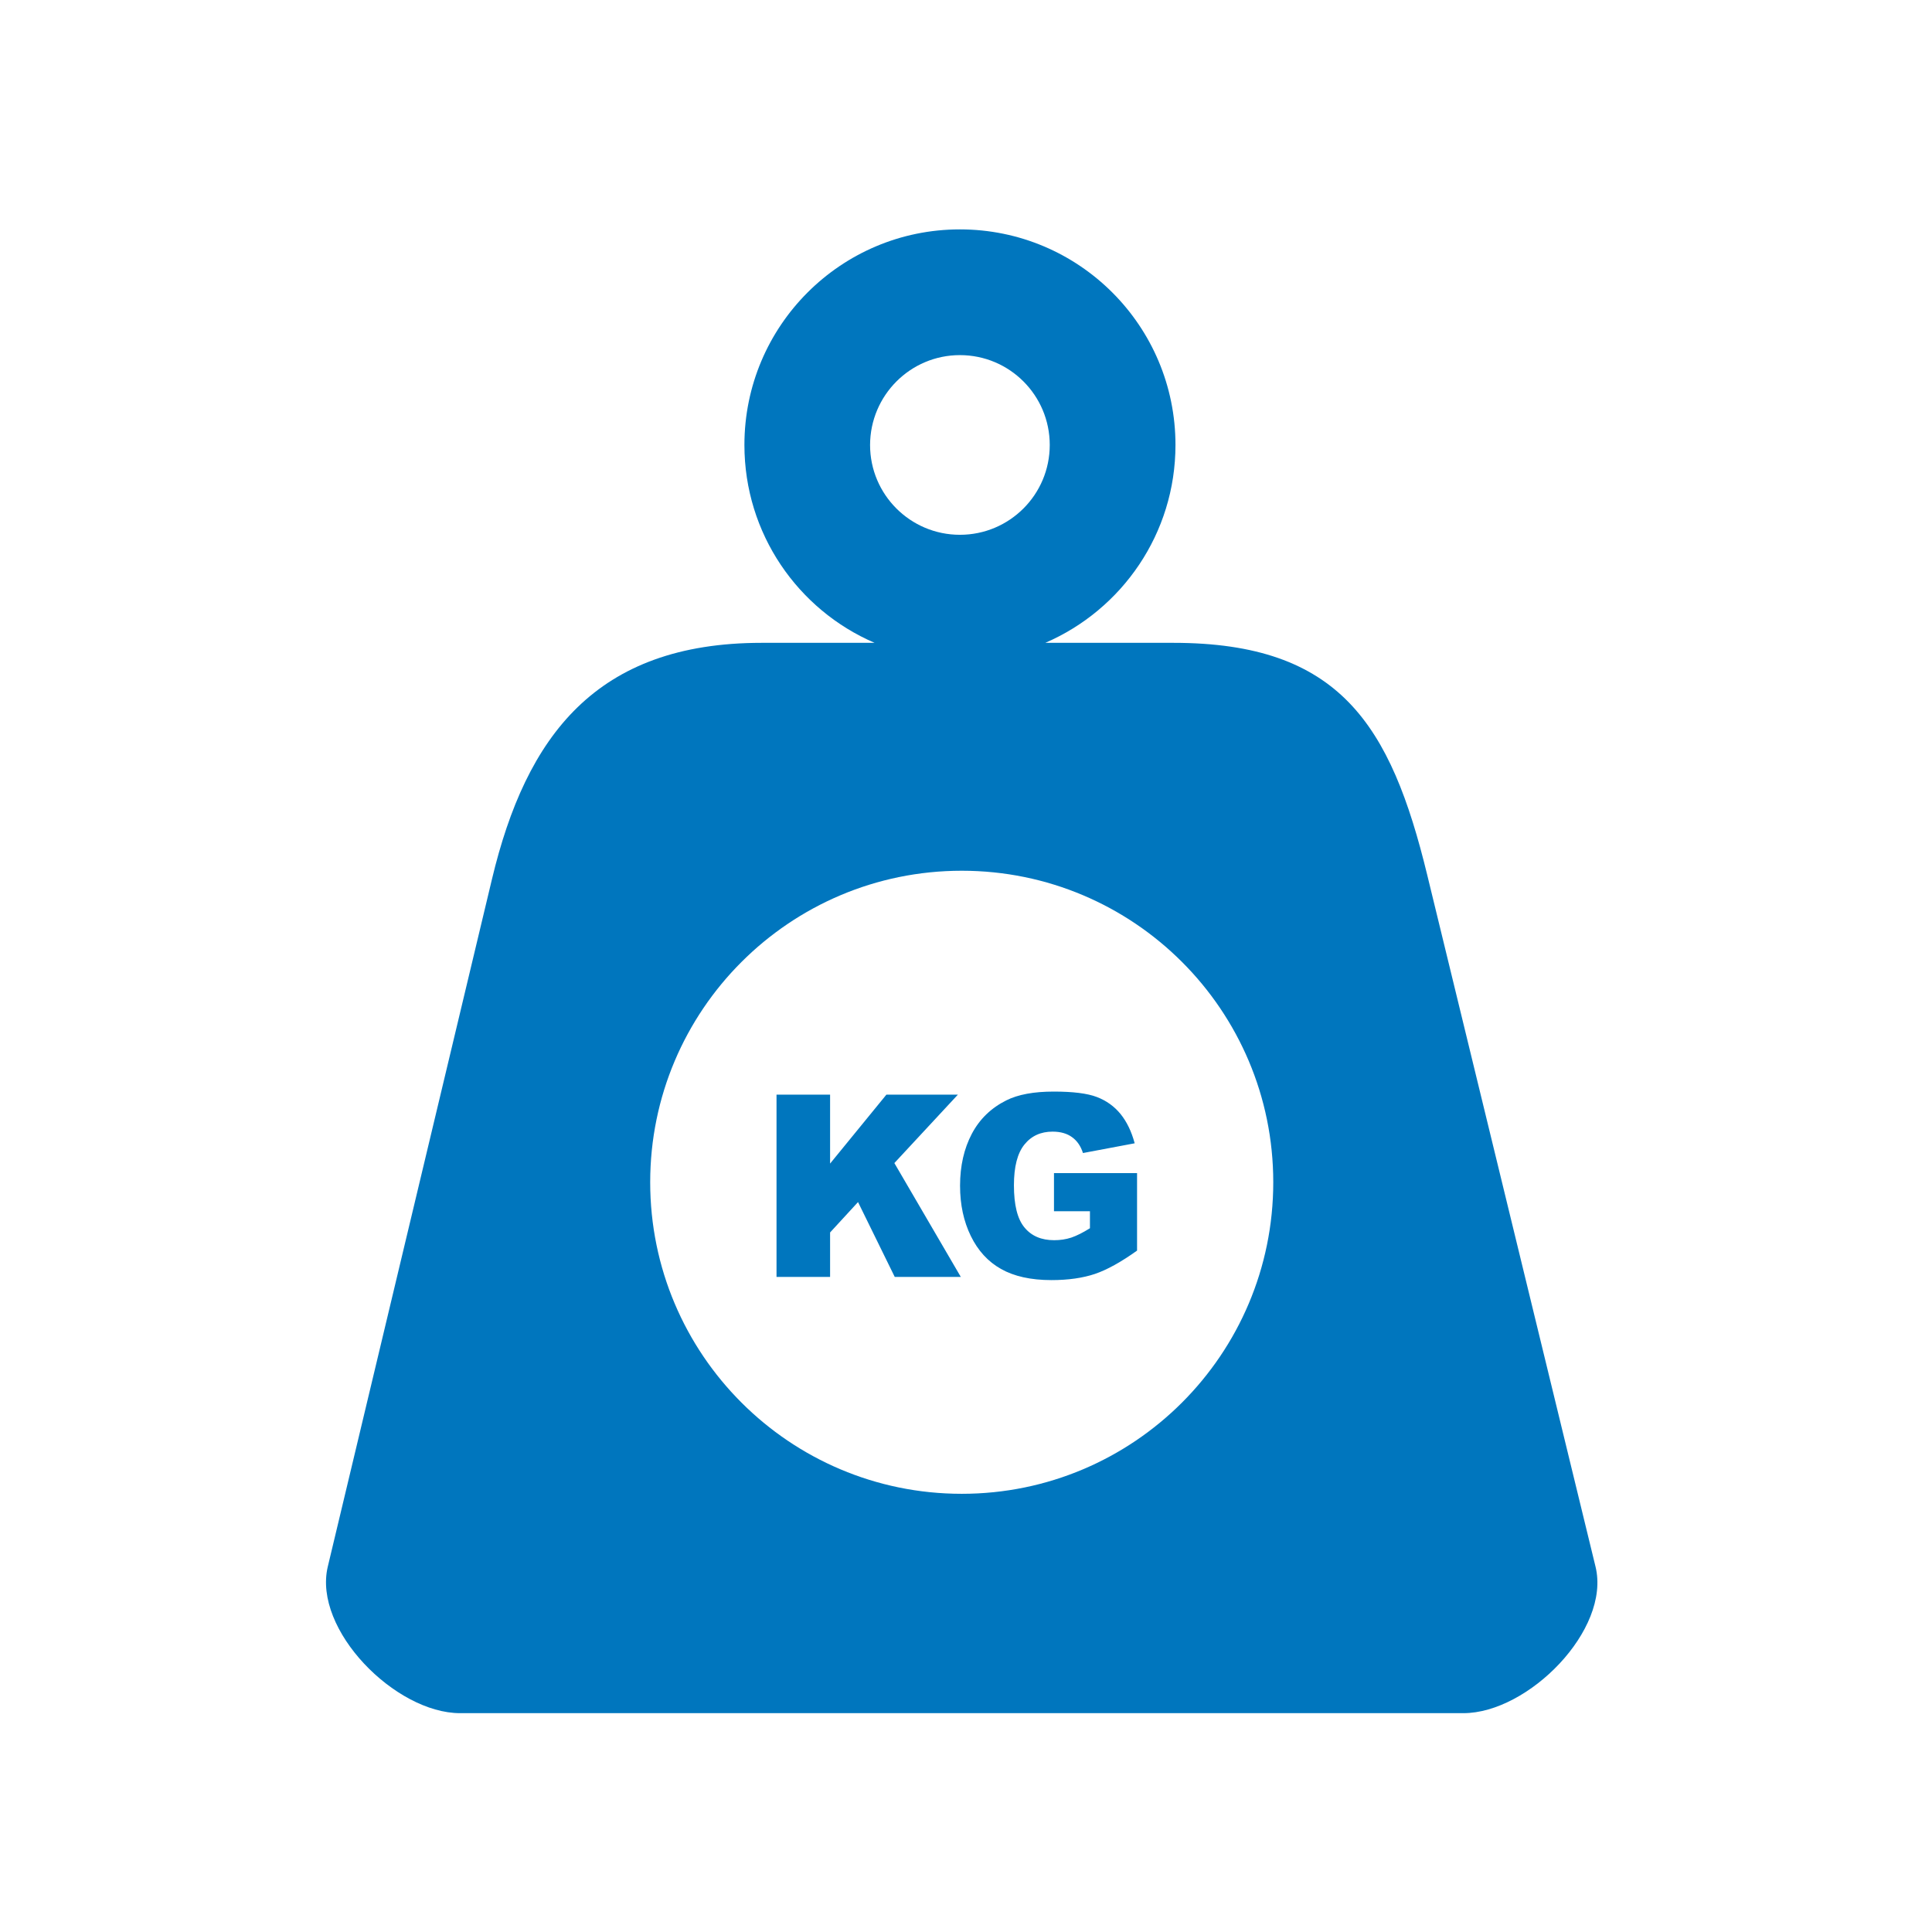 <svg width="26" height="26" viewBox="0 0 26 26" fill="none" xmlns="http://www.w3.org/2000/svg">
<path fill-rule="evenodd" clip-rule="evenodd" d="M6.192 23.055H19.693C20.566 23.055 21.679 21.933 21.472 21.084L19.207 11.775C18.716 9.756 18.031 8.651 15.791 8.651H14.067C15.098 8.206 15.819 7.181 15.819 5.988C15.819 4.386 14.521 3.087 12.918 3.087C11.316 3.087 10.018 4.386 10.018 5.988C10.018 7.182 10.739 8.208 11.77 8.651H10.25C8.019 8.651 7.081 9.906 6.621 11.83L4.411 21.084C4.21 21.933 5.32 23.055 6.192 23.055ZM10.45 14.731H11.171V15.659L11.929 14.731H12.891L12.036 15.652L12.93 17.184H12.041L11.547 16.177L11.171 16.586V17.184H10.45V14.731ZM14.184 16.297V15.787H15.302V16.83C15.088 16.983 14.899 17.088 14.735 17.144C14.571 17.199 14.376 17.227 14.15 17.227C13.872 17.227 13.646 17.176 13.471 17.077C13.295 16.978 13.161 16.83 13.065 16.634C12.969 16.437 12.92 16.213 12.92 15.957C12.92 15.689 12.974 15.457 13.078 15.259C13.183 15.06 13.338 14.911 13.541 14.809C13.7 14.729 13.913 14.69 14.181 14.69C14.439 14.69 14.633 14.714 14.761 14.763C14.889 14.812 14.995 14.888 15.08 14.992C15.164 15.096 15.227 15.226 15.27 15.386L14.574 15.517C14.545 15.425 14.496 15.353 14.428 15.304C14.36 15.254 14.272 15.229 14.165 15.229C14.007 15.229 13.88 15.286 13.786 15.403C13.692 15.519 13.645 15.702 13.645 15.951C13.645 16.216 13.692 16.406 13.788 16.52C13.882 16.634 14.015 16.69 14.186 16.69C14.267 16.69 14.344 16.679 14.417 16.655C14.49 16.63 14.574 16.588 14.668 16.529V16.3H14.184V16.297ZM12.943 11.718C15.258 11.718 17.135 13.595 17.135 15.91C17.135 18.226 15.258 20.103 12.943 20.103C10.627 20.103 8.75 18.226 8.75 15.91C8.75 13.595 10.629 11.718 12.943 11.718ZM12.918 4.779C13.586 4.779 14.127 5.32 14.127 5.988C14.127 6.656 13.586 7.197 12.918 7.197C12.251 7.197 11.709 6.656 11.709 5.988C11.711 5.32 12.252 4.779 12.918 4.779Z" fill="#0076BE"/>
</svg>
